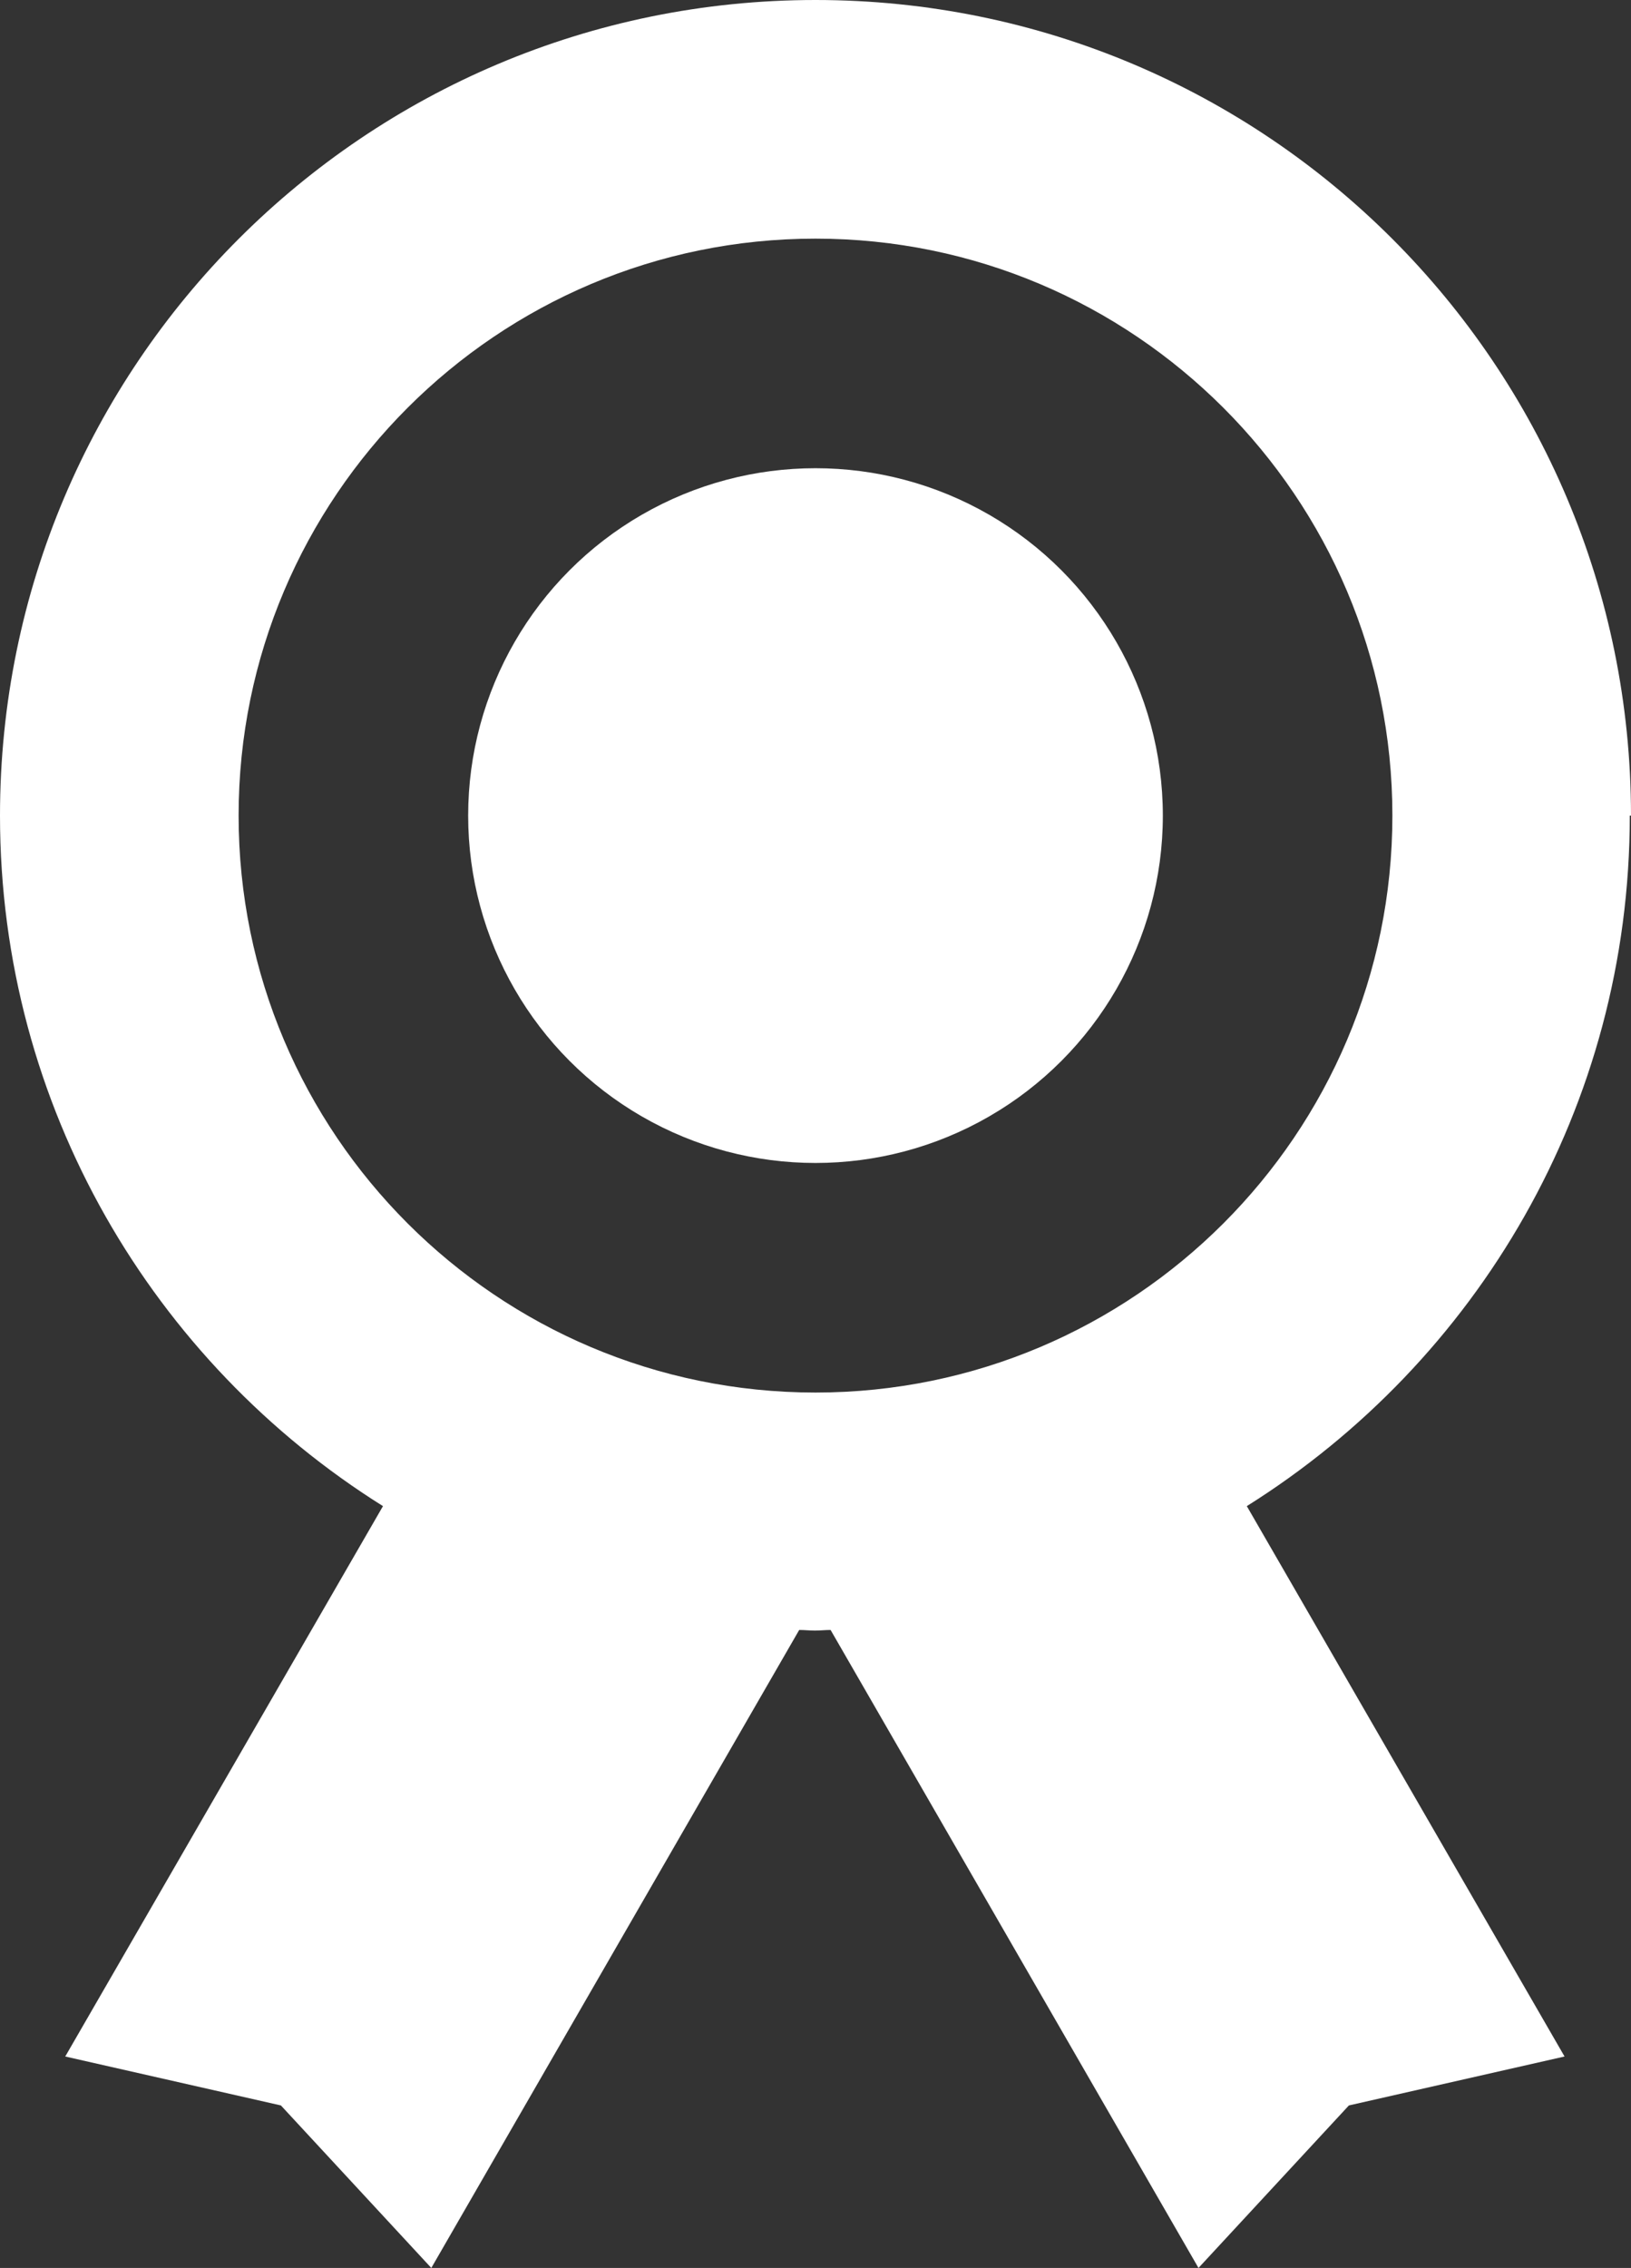 <?xml version="1.0" encoding="UTF-8"?>
<svg id="Layer_2" data-name="Layer 2" xmlns="http://www.w3.org/2000/svg" viewBox="0 0 27 37.54">
  <rect x="0" y="0" width="27" height="37.54" fill="#333333" stroke="none"/>
  <defs>
    <style>
      .cls-1 {
        fill: #fff;
      }
    </style>
  </defs>
  <g id="Layer_1-2" data-name="Layer 1">
    <g>
      <path class="cls-1" d="M27,13.5C27,6.04,20.96,0,13.5,0S0,6.04,0,13.5c0,4.82,2.54,9.05,6.34,11.43l-5.26,9.11,3.57.81,2.49,2.69,6.09-10.56c.09,0,.17.01.26.01s.17-.01.26-.01l6.09,10.56,2.49-2.69,3.57-.81-5.26-9.11c3.81-2.39,6.34-6.61,6.34-11.43ZM3.95,13.5c0-5.27,4.28-9.55,9.55-9.55s9.55,4.28,9.55,9.55-4.28,9.55-9.55,9.55S3.95,18.77,3.95,13.5Z"/>
      <circle class="cls-1" cx="13.5" cy="13.5" r="5.75"/>
    </g>
  </g>
</svg>